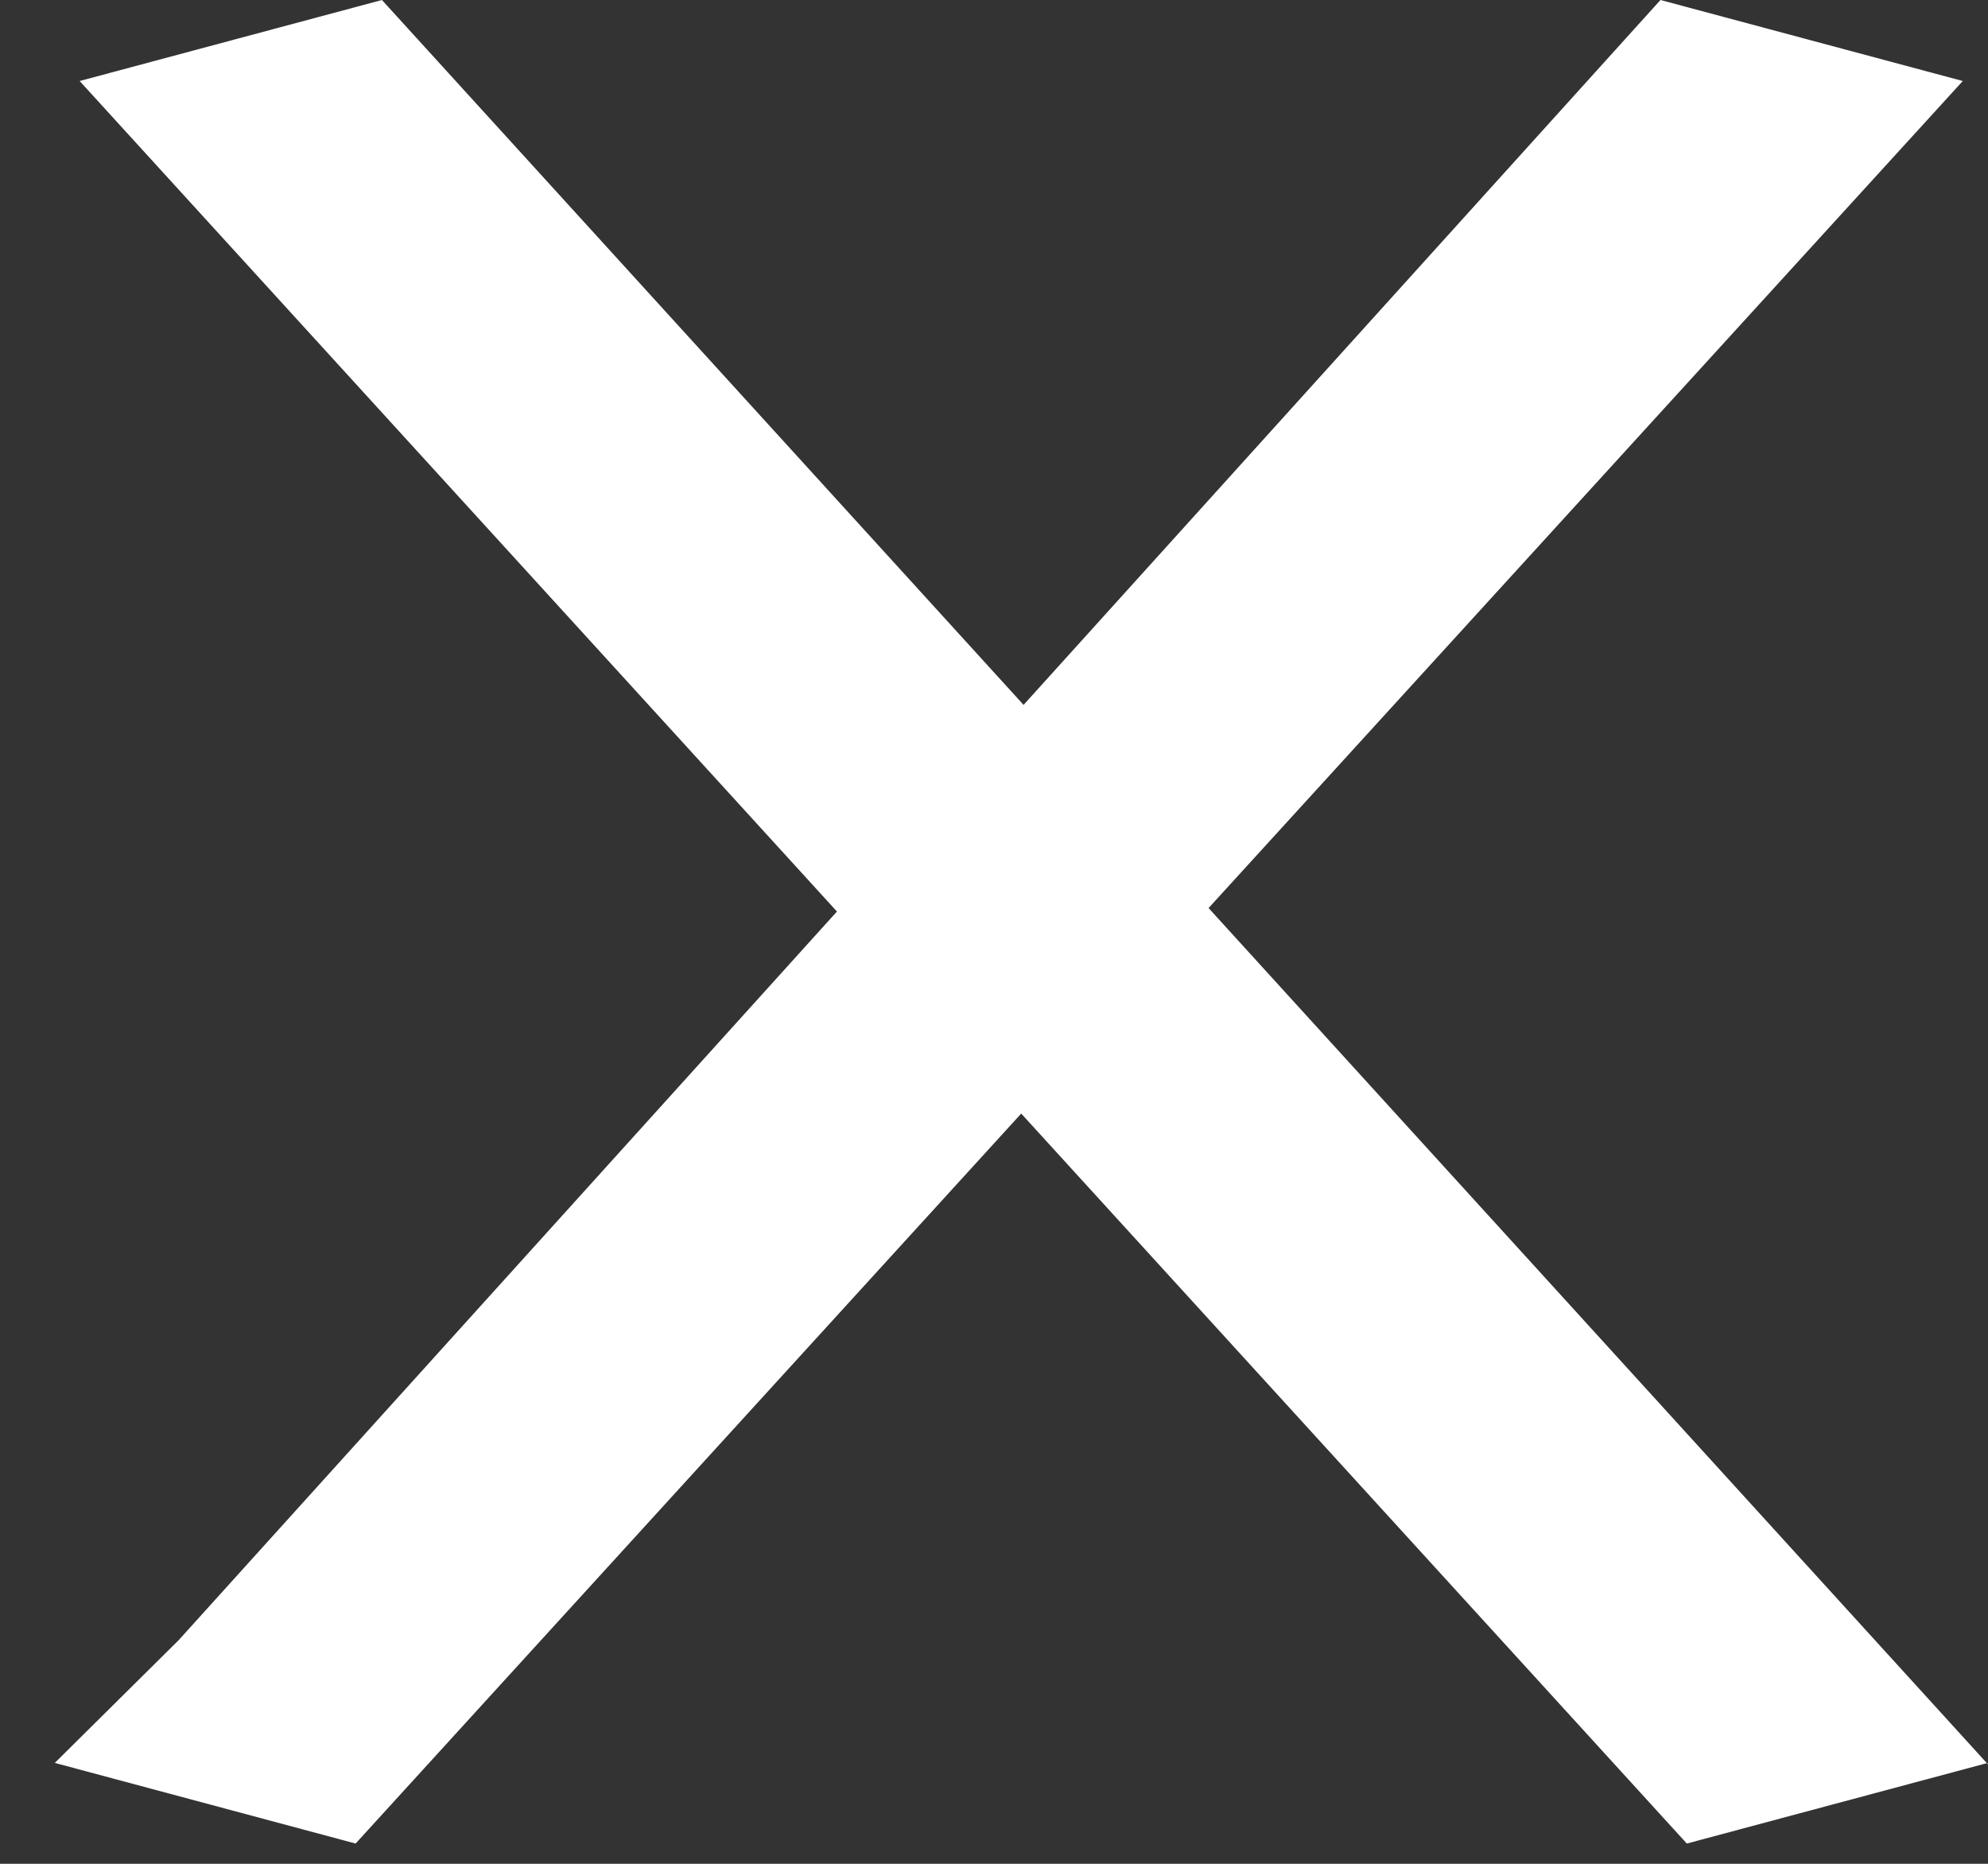 <svg width="16" height="15" viewBox="0 0 16 15" fill="none" xmlns="http://www.w3.org/2000/svg">
<rect x="0" y="0" width="16" height="15" fill="#333333" stroke="none"/>
<path fill-rule="evenodd" clip-rule="evenodd" d="M6.736 7.336L1.438 13.2L0.441 14.188L2.862 14.837L8.219 8.962L13.576 14.837L15.991 14.19L16 14.2L15.997 14.188L15.991 14.19L9.727 7.308L15.797 0.652L13.364 0L8.238 5.673L3.074 2.21926e-06L0.641 0.652L6.736 7.336Z" fill="white"/>
</svg>
